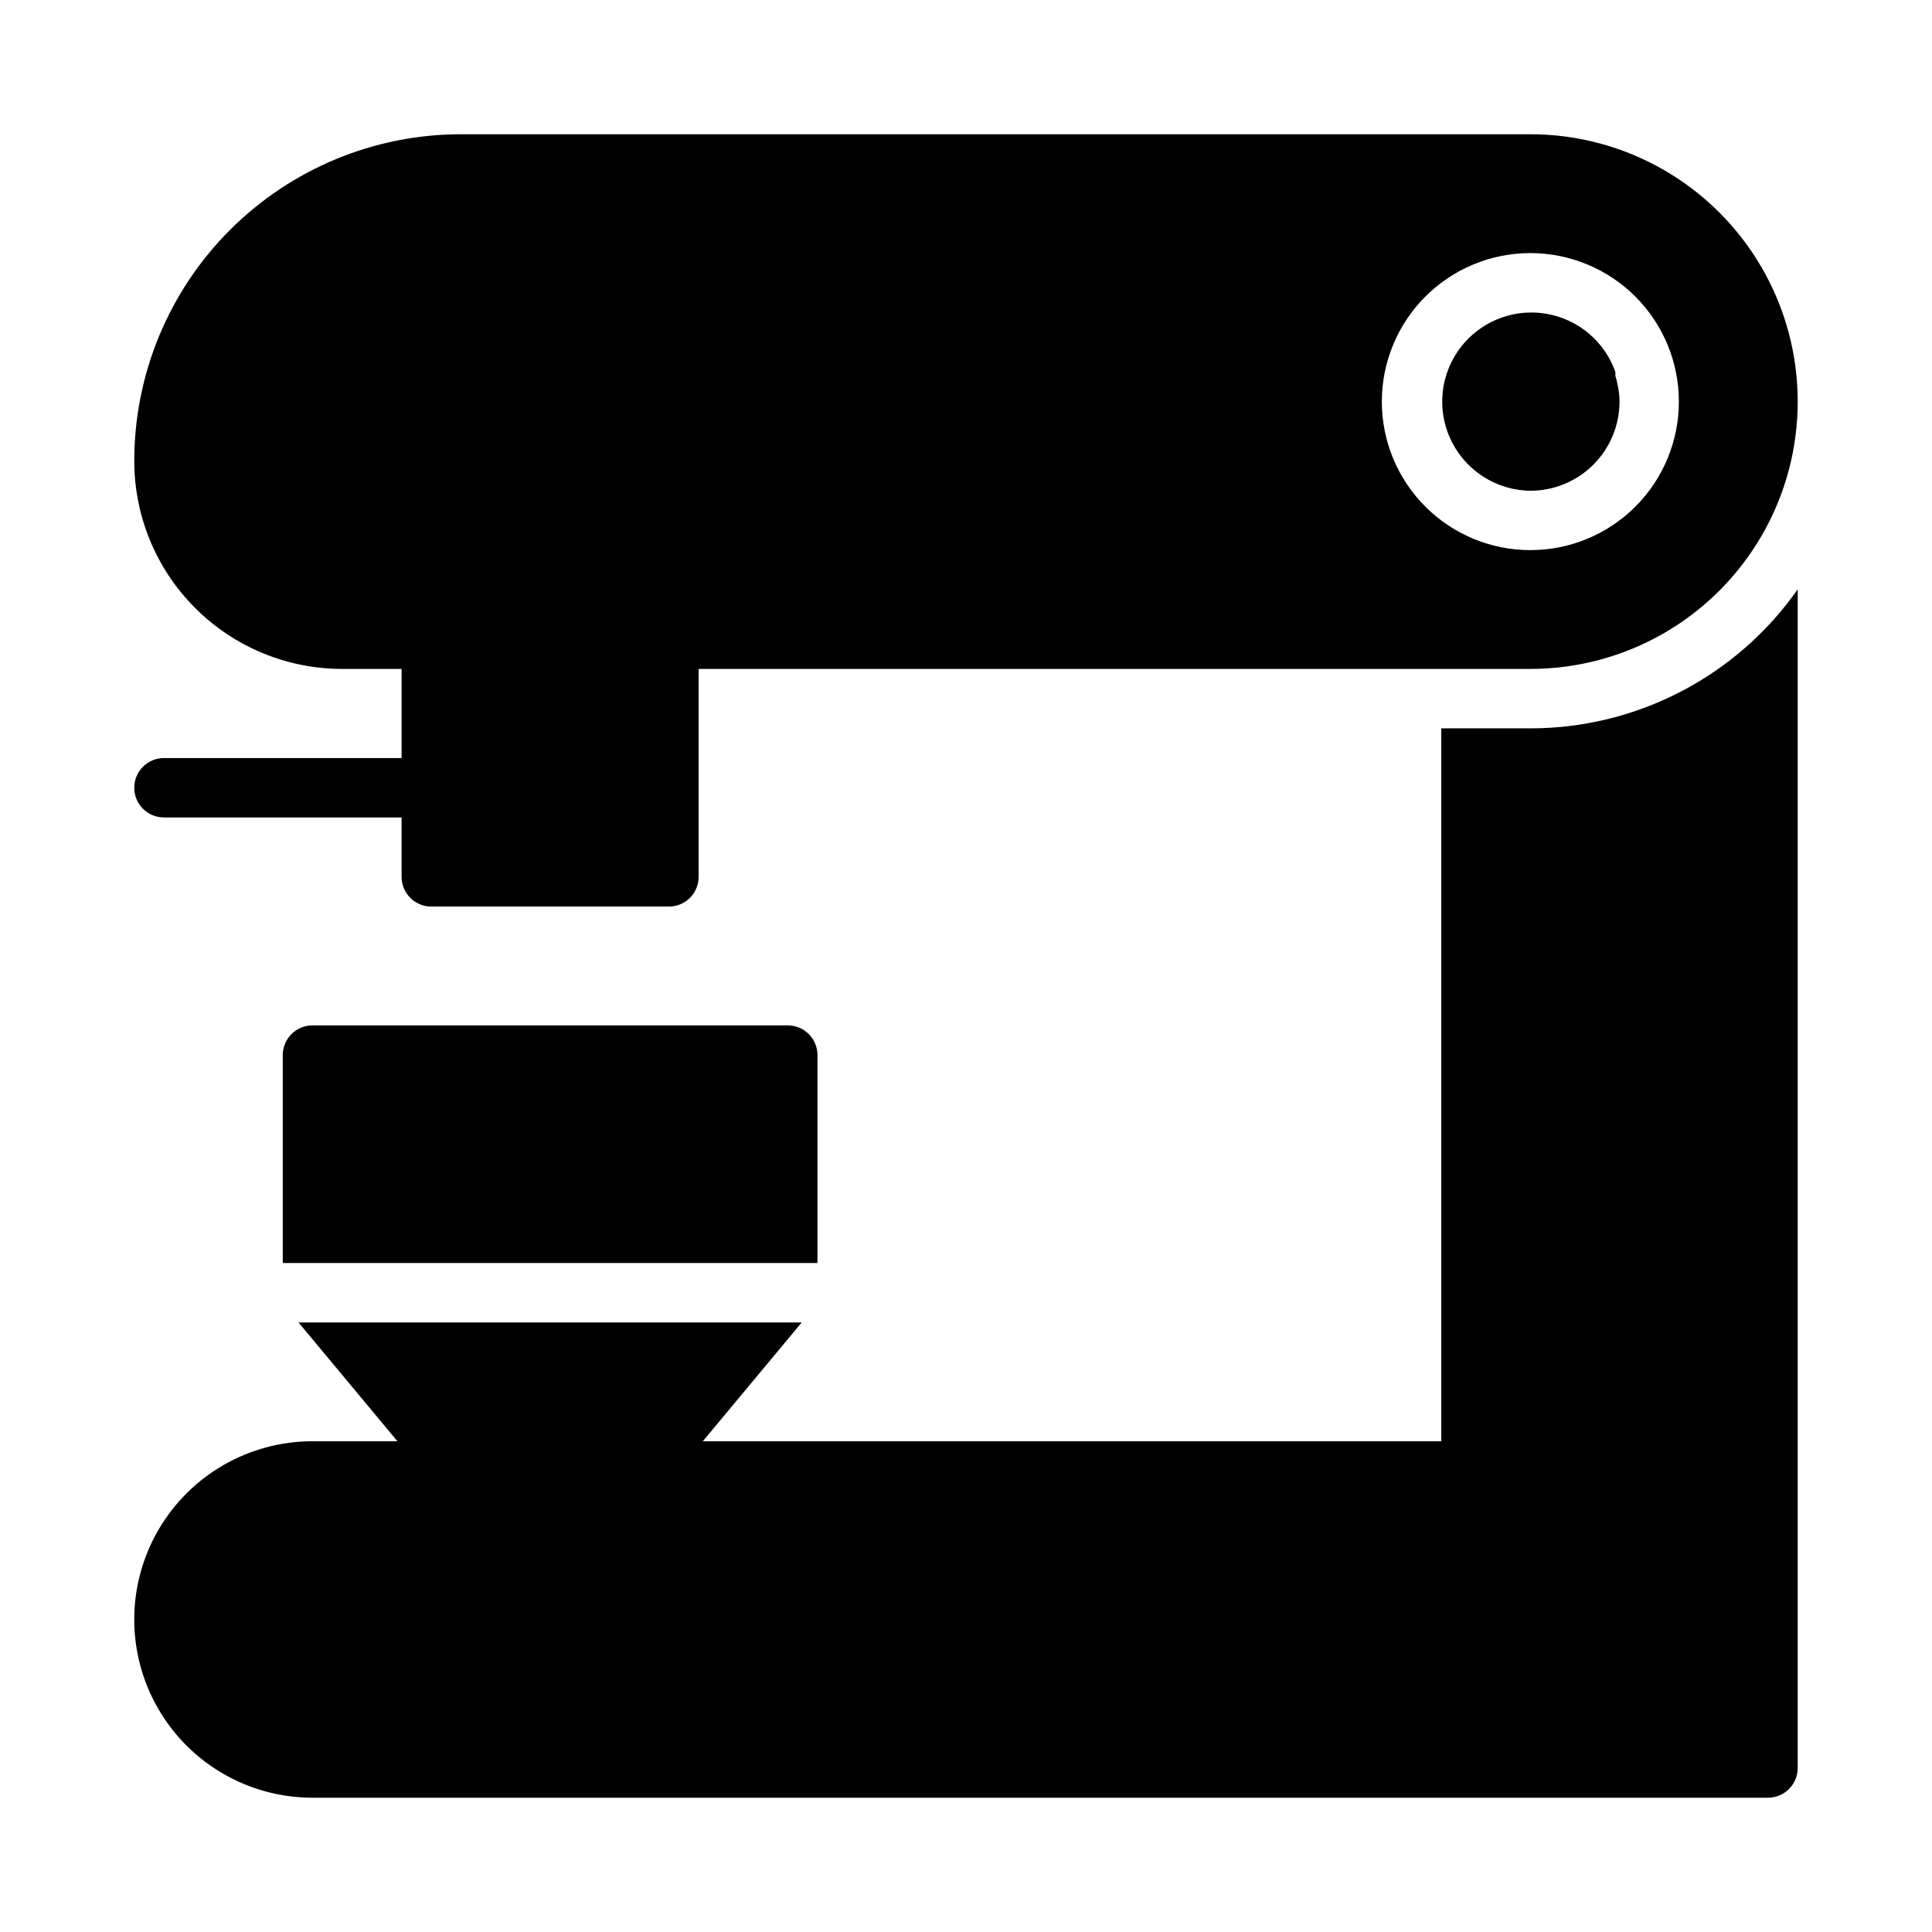<?xml version="1.0" encoding="UTF-8"?>
<!-- Uploaded to: SVG Repo, www.svgrepo.com, Generator: SVG Repo Mixer Tools -->
<svg fill="#000000" width="800px" height="800px" version="1.1" viewBox="144 144 512 512" xmlns="http://www.w3.org/2000/svg">
 <g>
  <path d="m549.57 337.02h-23.617v188.93h-195.7l26.215-31.488h-133.36l26.215 31.488h-22.516c-16.871 0-32.465 9.004-40.902 23.617-8.438 14.613-8.438 32.617 0 47.234 8.438 14.613 24.031 23.613 40.902 23.613h385.73c2.09 0 4.09-0.828 5.566-2.305s2.305-3.477 2.305-5.566v-312.36c-16.203 23.09-42.641 36.836-70.848 36.844z"/>
  <path d="m549.57 274.05c6.266 0 12.27-2.488 16.699-6.918 4.43-4.43 6.918-10.434 6.918-16.699 0.004-1.457-0.156-2.906-0.473-4.328-0.164-0.852-0.375-1.691-0.629-2.519v-1.023c-1.93-5.457-5.797-10.016-10.863-12.809s-10.984-3.629-16.629-2.348c-5.641 1.277-10.617 4.586-13.984 9.293-3.367 4.707-4.887 10.488-4.273 16.242s3.32 11.082 7.602 14.973c4.285 3.891 9.848 6.074 15.633 6.137z"/>
  <path d="m187.45 344.89c-4.348 0-7.871 3.523-7.871 7.871s3.523 7.871 7.871 7.871h62.977v15.746c0 2.086 0.828 4.09 2.305 5.566 1.477 1.477 3.481 2.305 5.566 2.305h62.977c2.09 0 4.09-0.828 5.566-2.305 1.477-1.477 2.305-3.481 2.305-5.566v-55.105h220.42c25.312 0 48.699-13.504 61.355-35.422 12.656-21.922 12.656-48.93 0-70.848-12.656-21.922-36.043-35.426-61.355-35.426h-283.39c-22.969 0-44.992 9.121-61.23 25.363-16.242 16.238-25.363 38.262-25.363 61.23 0 14.613 5.805 28.629 16.141 38.961 10.332 10.336 24.348 16.141 38.965 16.141h15.742v23.617zm362.11-133.82c10.441 0 20.449 4.148 27.832 11.527 7.383 7.383 11.527 17.395 11.527 27.832s-4.144 20.449-11.527 27.832c-7.383 7.383-17.391 11.527-27.832 11.527-10.438 0-20.449-4.144-27.832-11.527-7.379-7.383-11.527-17.395-11.527-27.832s4.148-20.449 11.527-27.832c7.383-7.379 17.395-11.527 27.832-11.527z"/>
  <path d="m226.81 415.74c-4.348 0-7.871 3.523-7.871 7.871v55.105h141.7v-55.105c0-2.086-0.828-4.09-2.305-5.566-1.477-1.477-3.477-2.305-5.566-2.305z"/>
 </g>
</svg>